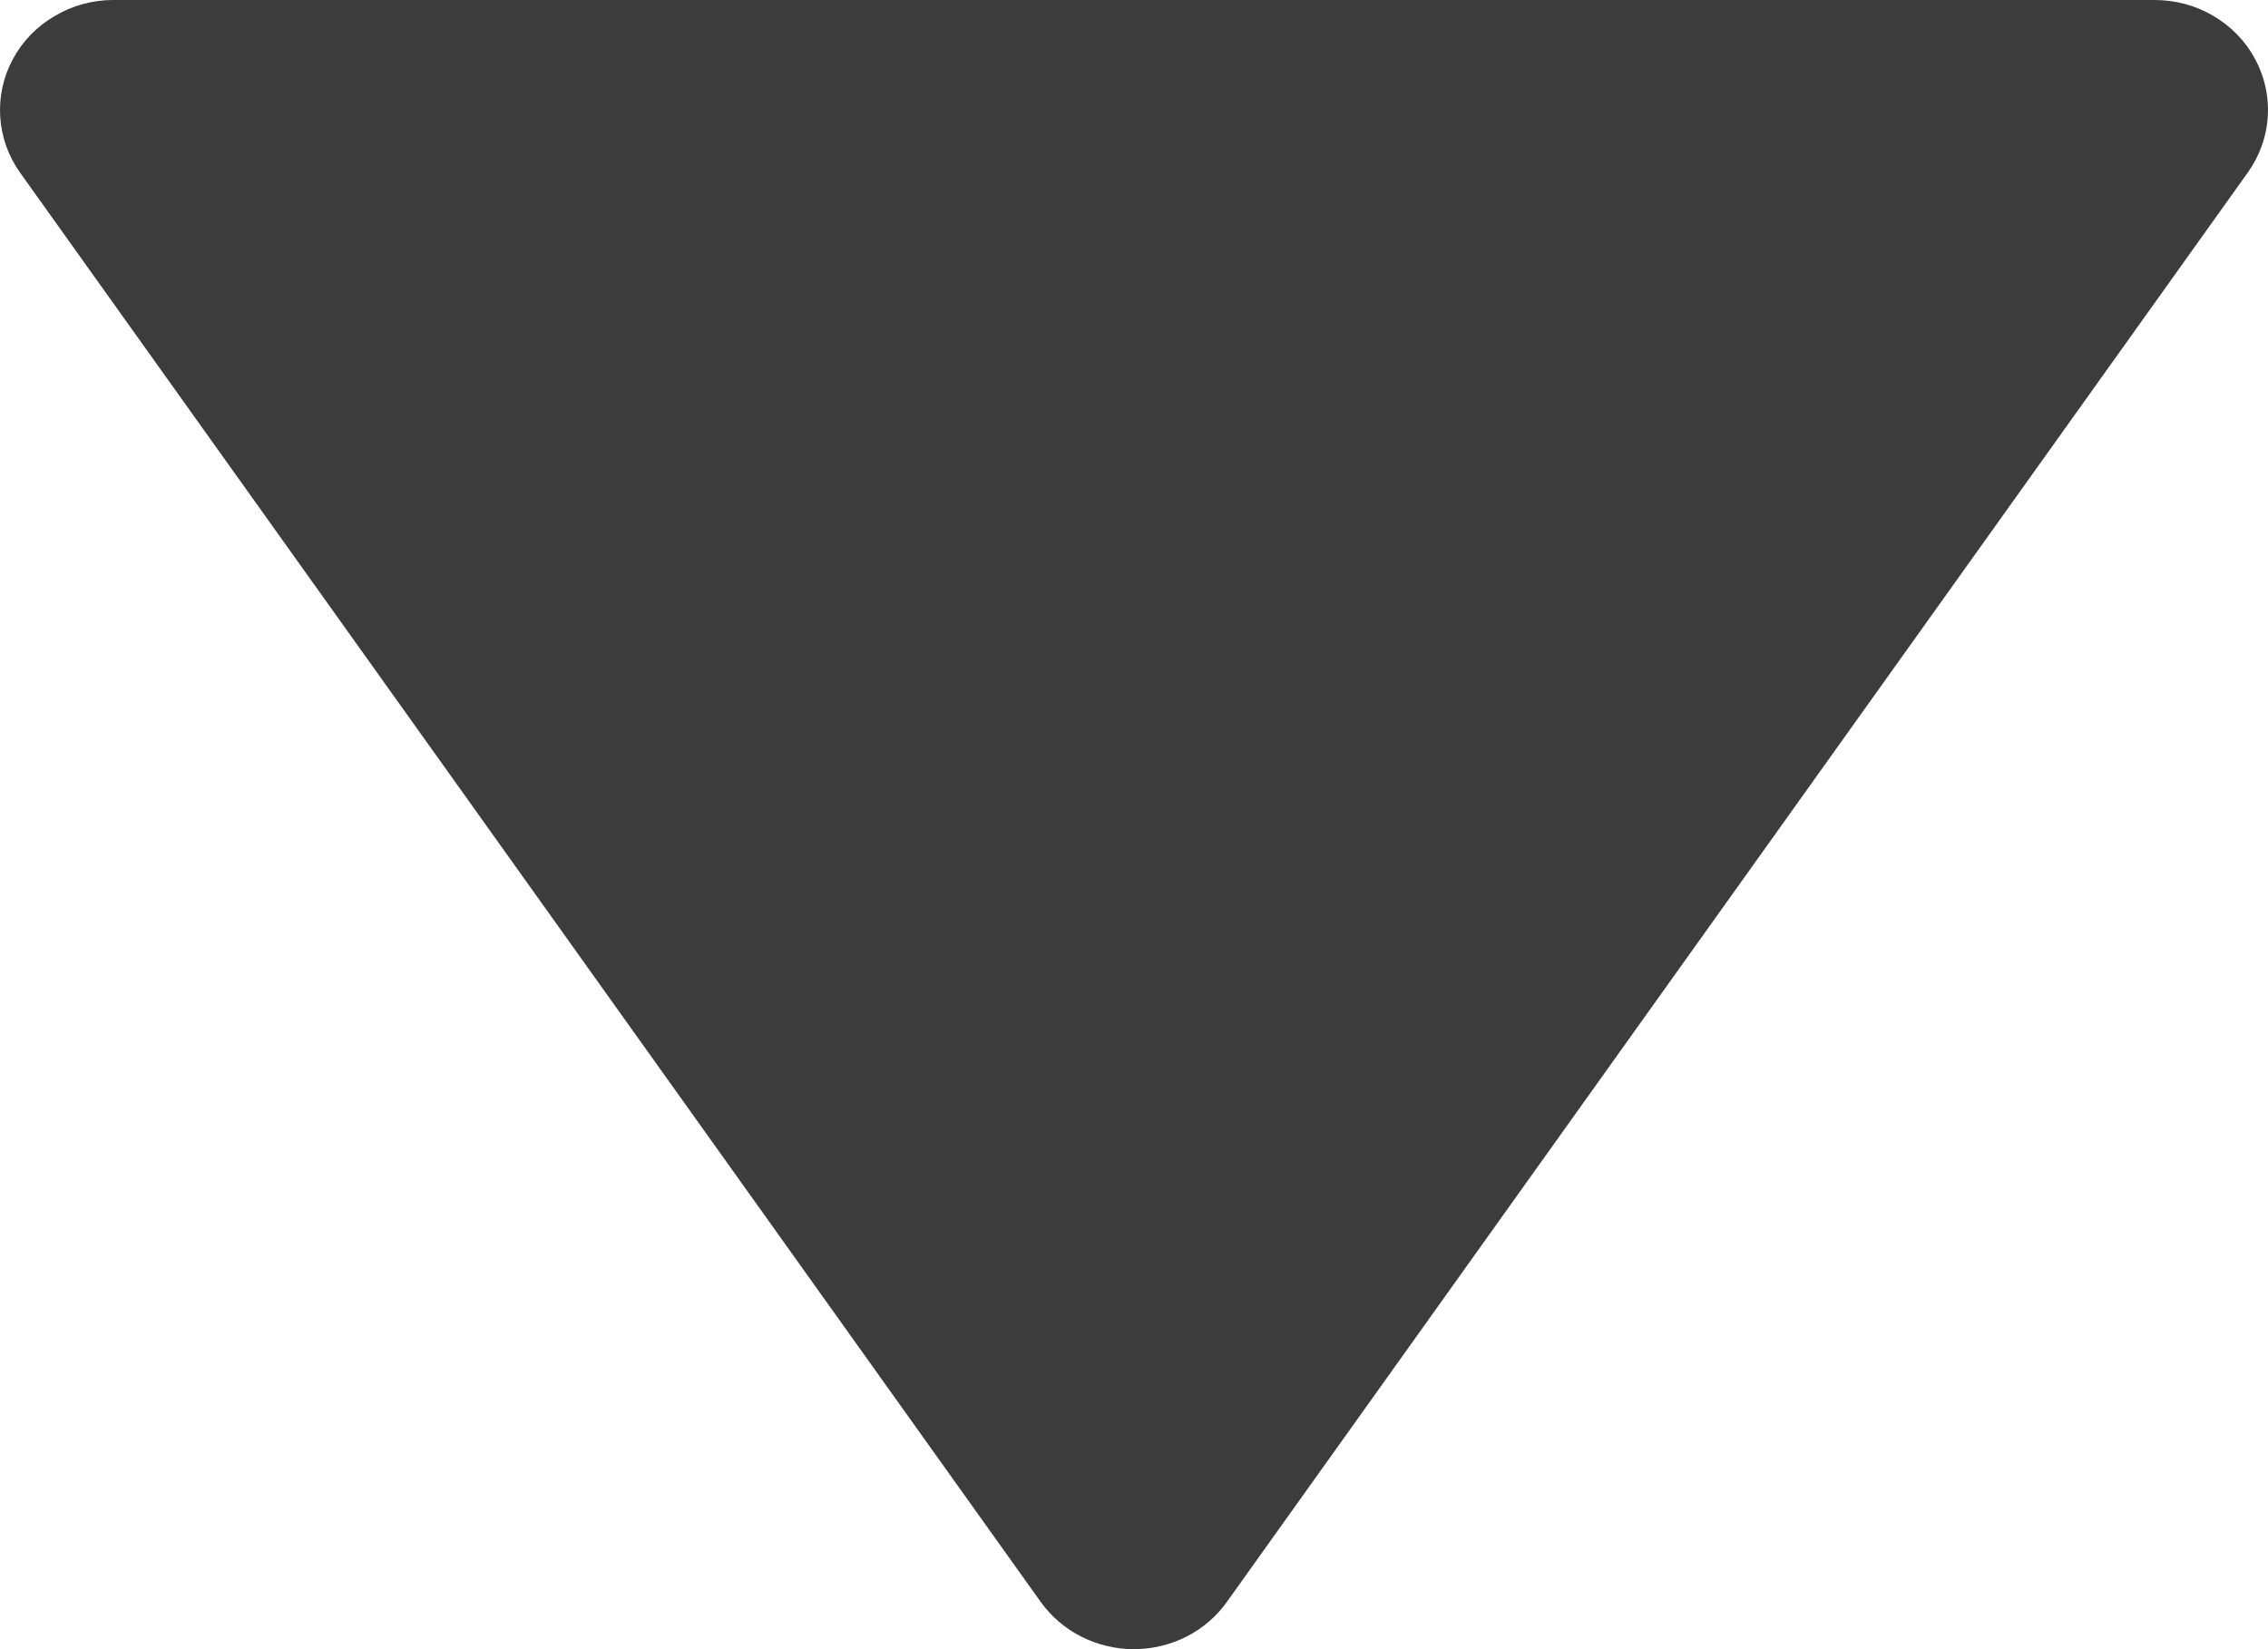 <svg
  width="11"
  height="8"
  viewBox="0 0 11 8"
  fill="none"
  xmlns="http://www.w3.org/2000/svg"
>
<path
    d="M5.047 7.77C5.098 7.841 5.165 7.899 5.244 7.939C5.323 7.979 5.41 8 5.499 8C5.588 8 5.676 7.979 5.755 7.939C5.833 7.899 5.901 7.841 5.951 7.77L10.902 0.837C10.959 0.757 10.993 0.663 10.999 0.566C11.005 0.469 10.984 0.372 10.937 0.286C10.891 0.199 10.82 0.127 10.735 0.077C10.649 0.026 10.55 -0 10.45 6.61103e-07H0.549C0.449 0 0.35 0.027 0.265 0.078C0.179 0.128 0.109 0.2 0.063 0.286C0.016 0.372 -0.005 0.469 0.001 0.566C0.007 0.663 0.04 0.757 0.097 0.837L5.047 7.77Z"
    fill="#3C3C3C"
  />
</svg>
